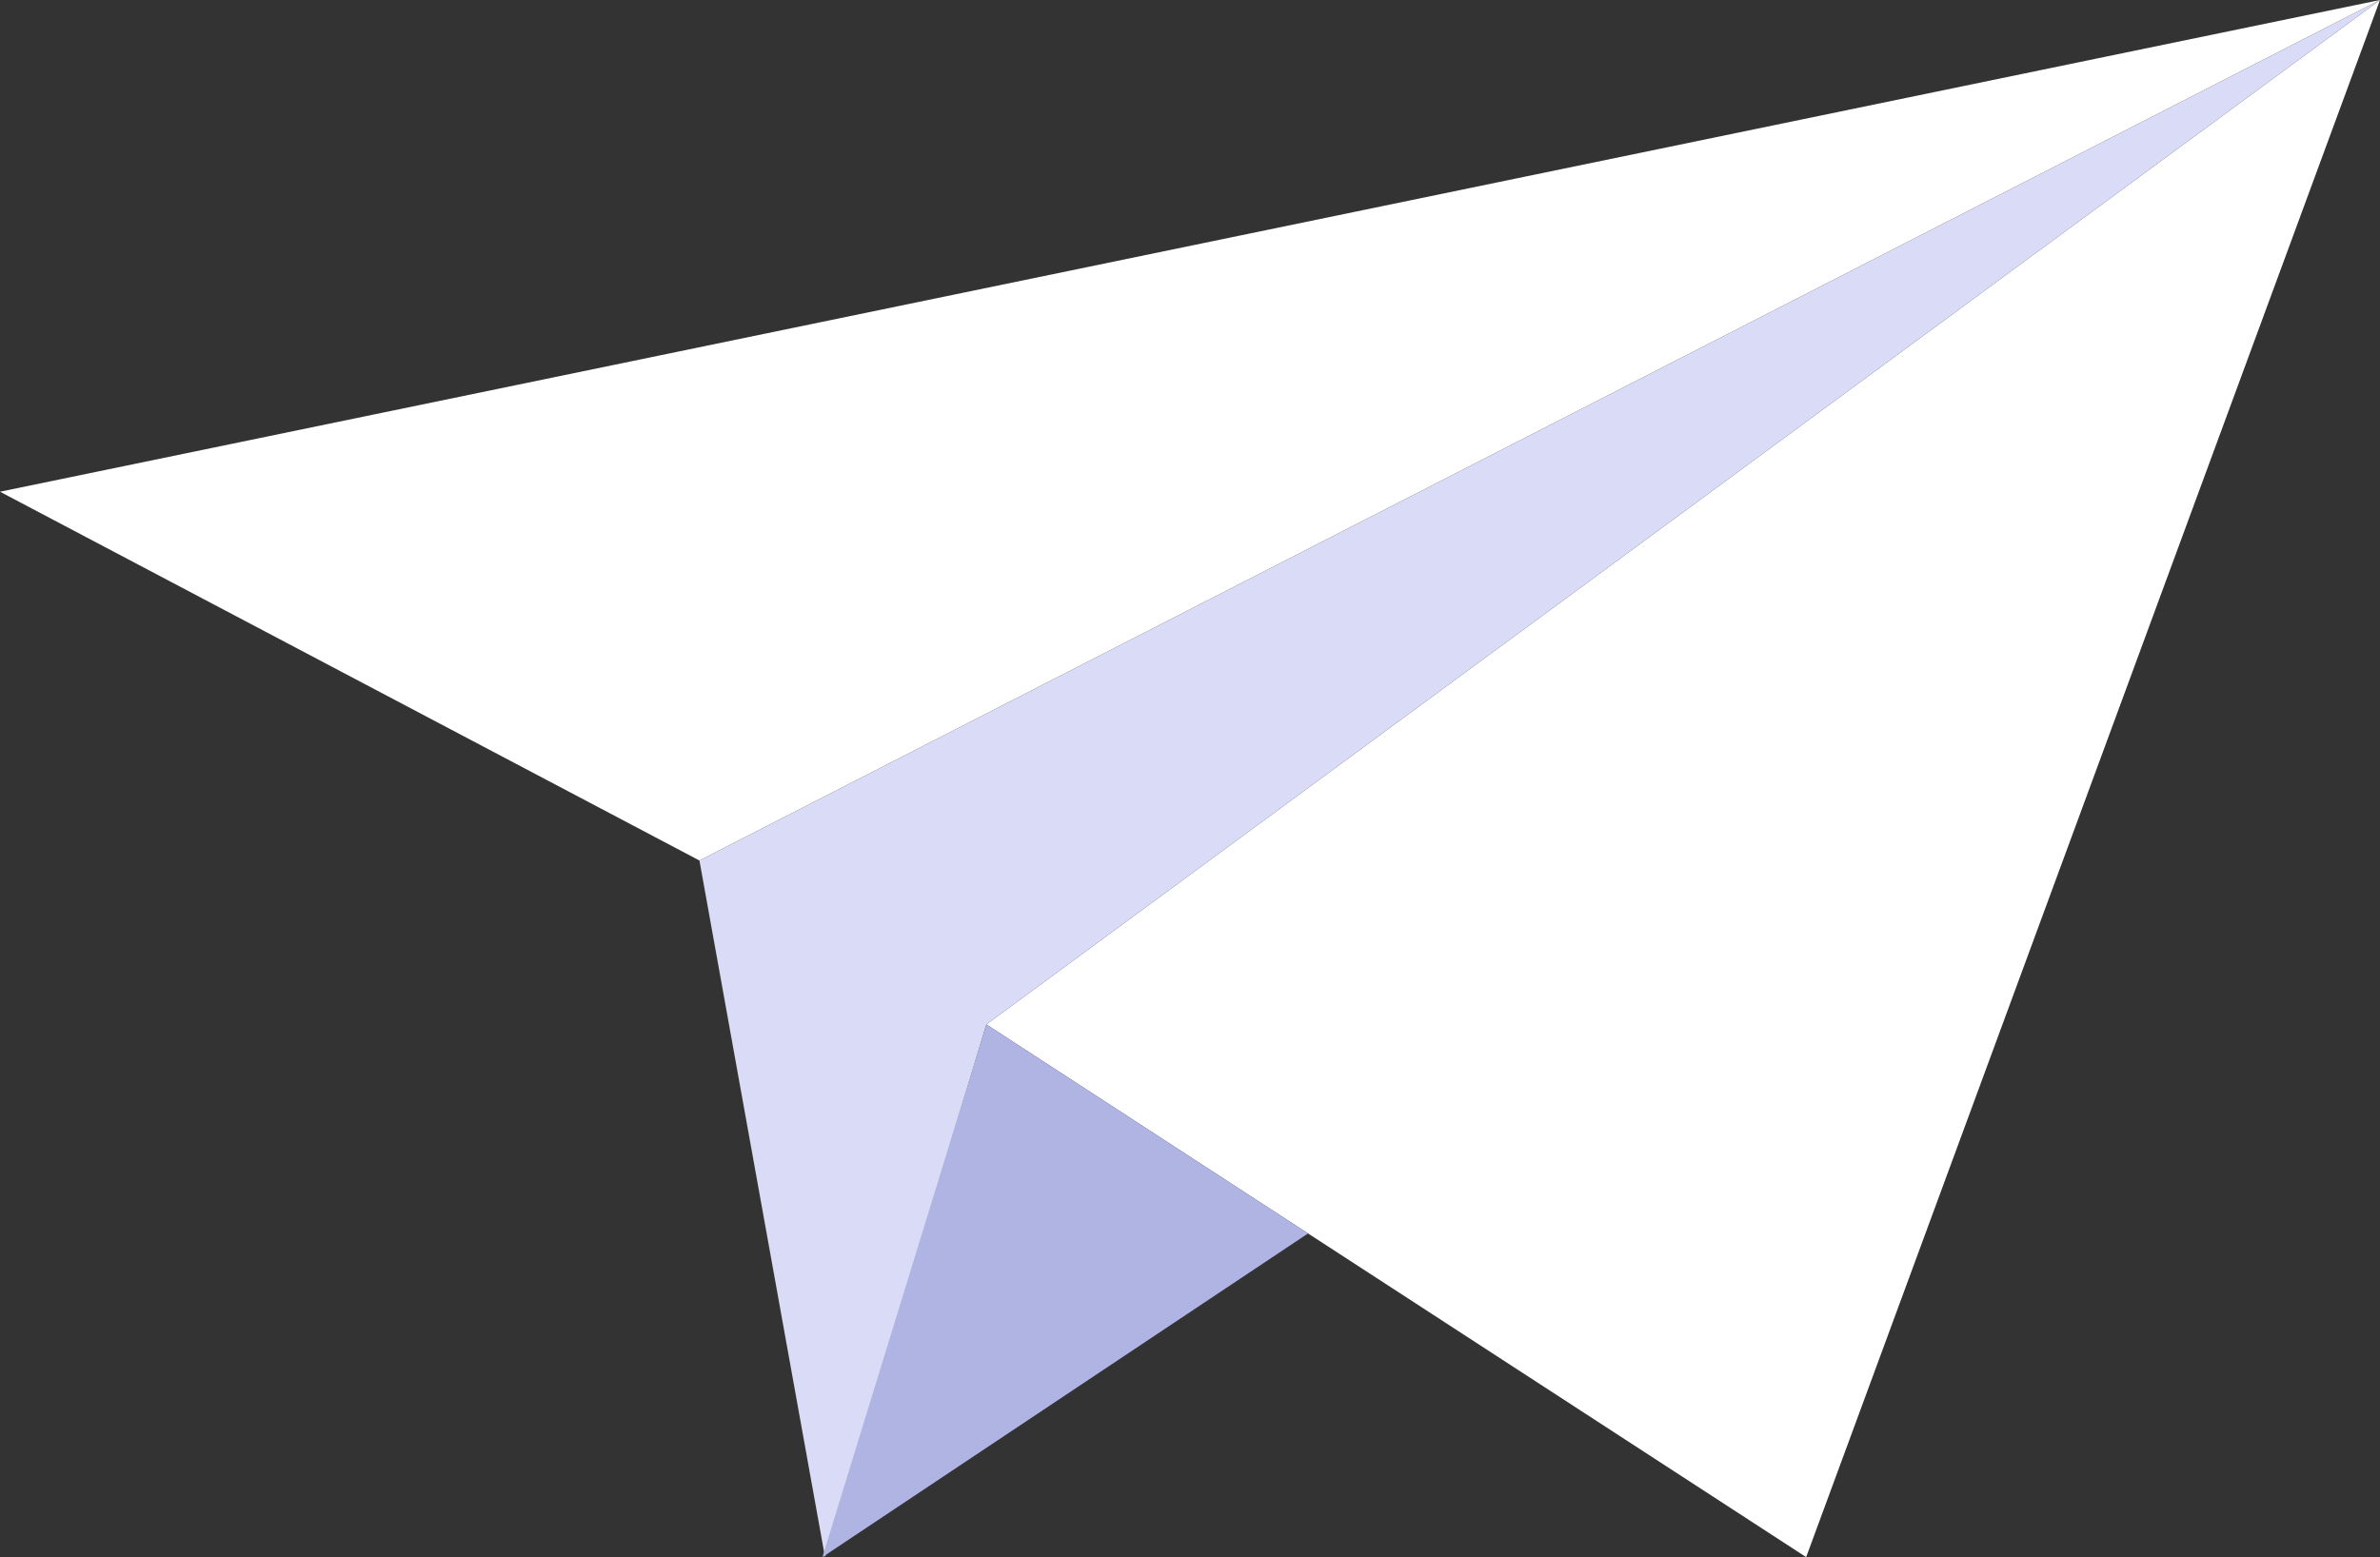 <svg xmlns="http://www.w3.org/2000/svg" viewBox="0 0 152.8 100"><rect x="0" y="0" width="152.8" height="100" fill="#333333" stroke="none"/><defs><style>.a{fill:#fff;}.b{fill:#d9dbf7;}.c{fill:#afb4e3;}</style></defs><title>3-plane</title><polygon class="a" points="44.905 55.263 152.8 0 63.326 65.789 115.958 100 152.8 0 0 31.579 44.905 55.263"/><polygon class="b" points="63.326 65.789 52.966 100 44.905 55.263 152.8 0 63.326 65.789"/><polygon class="c" points="63.326 65.789 52.8 100 83.979 79.213 63.326 65.789"/></svg>